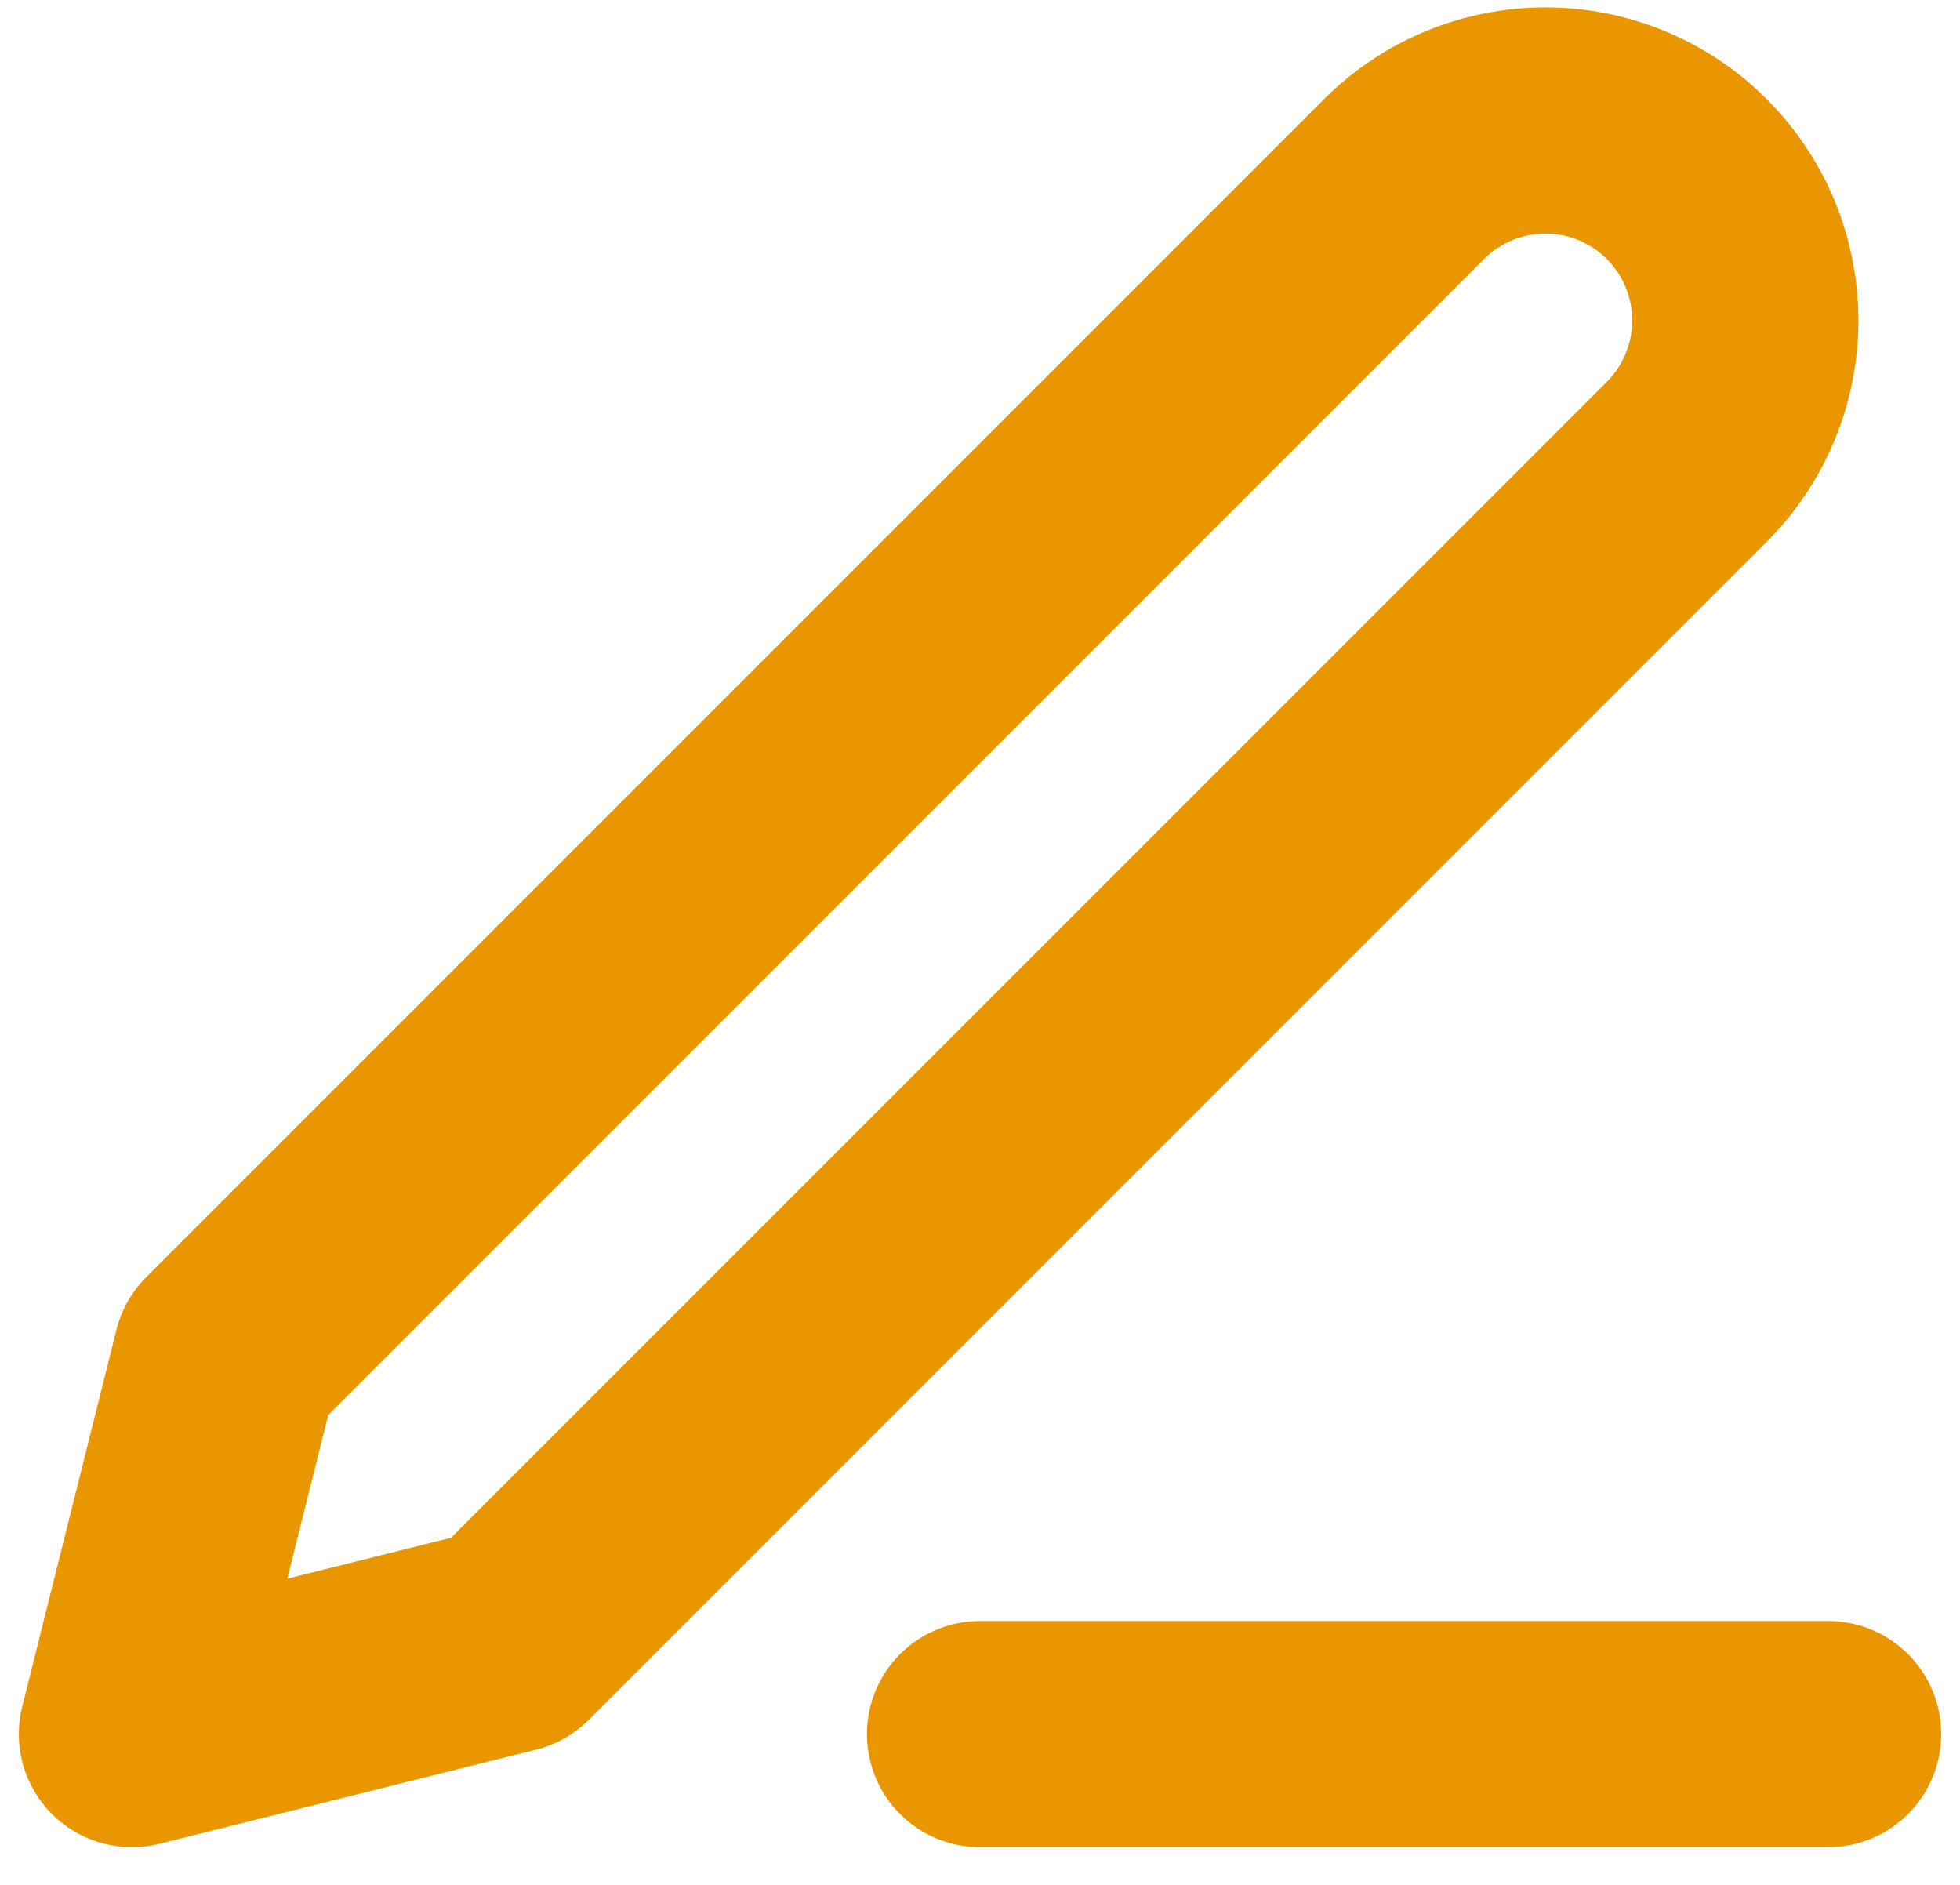 <svg width="26" height="25" viewBox="0 0 26 25" fill="none" xmlns="http://www.w3.org/2000/svg">
<g clip-path="url(#clip0_112_212)">
<path d="M13 23H24.25" stroke="#EA9600" stroke-width="3" stroke-linecap="round" stroke-linejoin="round"/>
<path d="M18.625 2.375C19.122 1.878 19.797 1.598 20.5 1.598C20.848 1.598 21.193 1.667 21.515 1.8C21.837 1.933 22.129 2.129 22.375 2.375C22.621 2.621 22.817 2.914 22.95 3.235C23.083 3.557 23.152 3.902 23.152 4.25C23.152 4.598 23.083 4.943 22.95 5.265C22.817 5.586 22.621 5.879 22.375 6.125L6.75 21.75L1.75 23L3 18L18.625 2.375Z" stroke="#EA9600" stroke-width="3" stroke-linecap="round" stroke-linejoin="round"/>
</g>
<defs>
<clipPath id="clip0_112_212">
<rect width="26" height="25" fill="white"/>
</clipPath>
</defs>
</svg>
